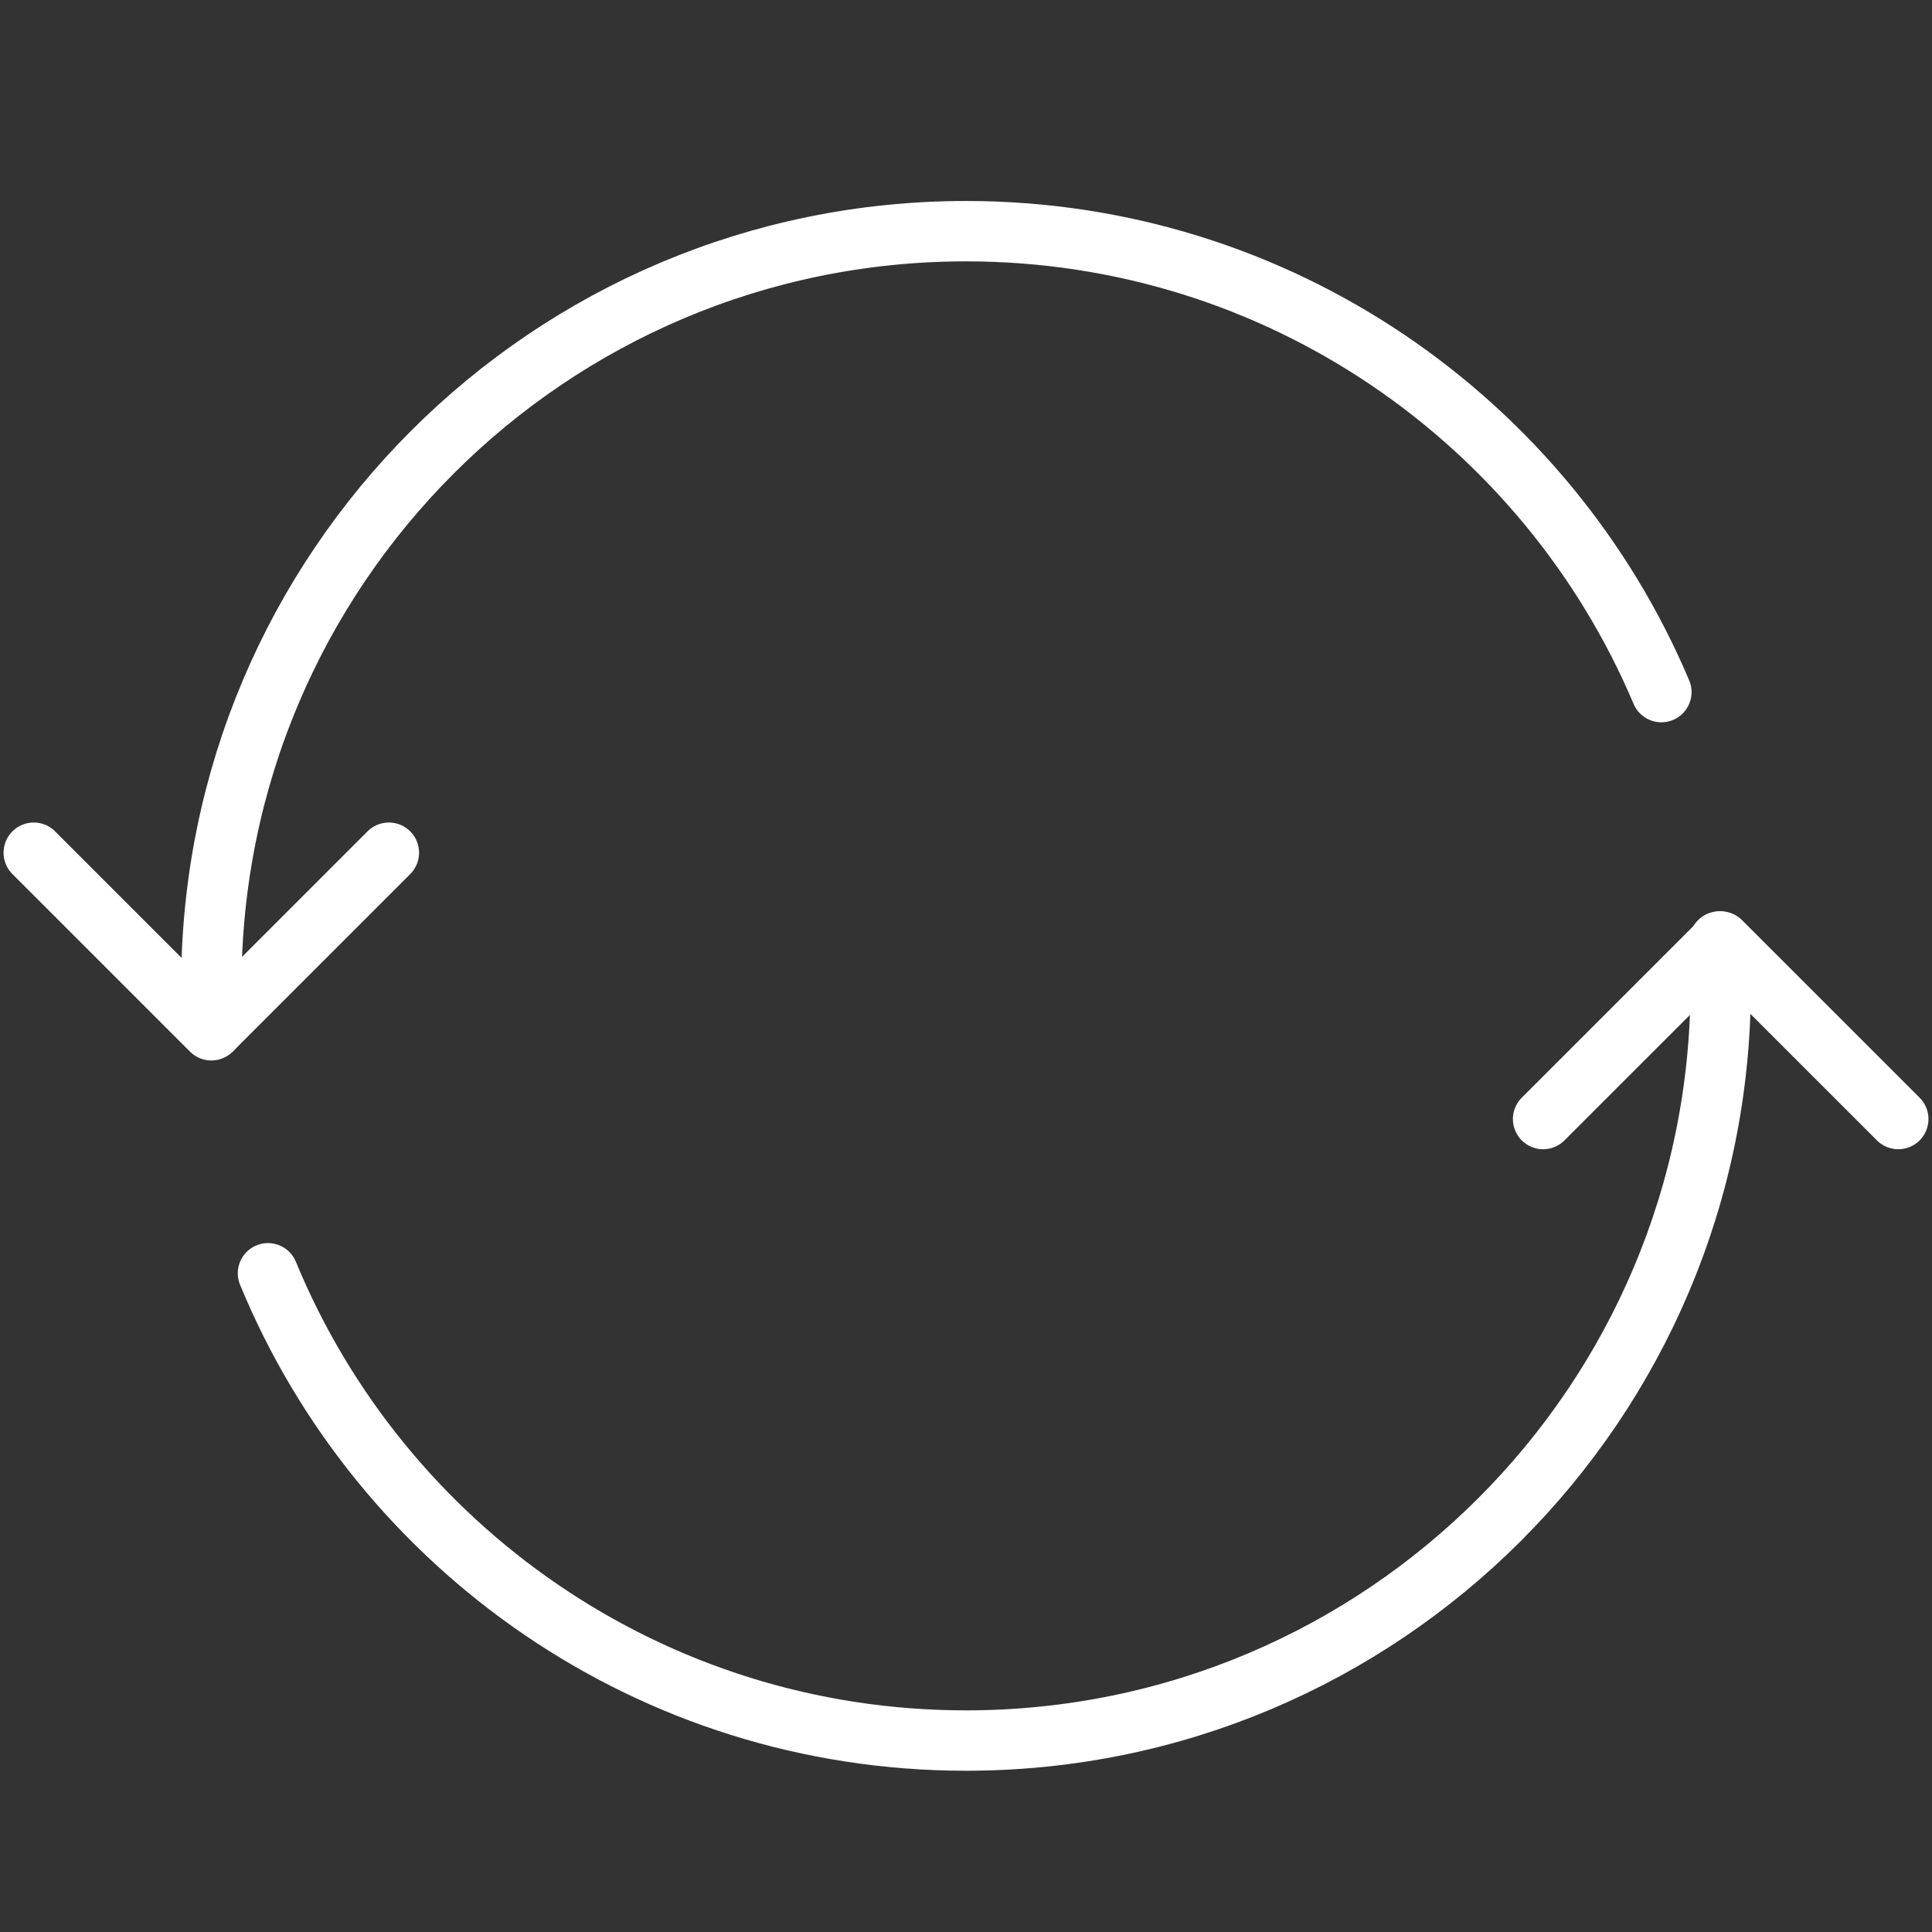 <?xml version="1.0" encoding="utf-8"?>
<svg xmlns="http://www.w3.org/2000/svg" xmlns:xlink="http://www.w3.org/1999/xlink" version="1.1" id="Layer_1" x="0px" y="0px" width="64px" height="64px" viewBox="0 0 64 64" enable-background="new 0 0 64 64">
<rect x="0" y="0" width="64" height="64" fill="#333333" stroke="none"/>
<g id="syncing_3_">
	
		<polyline fill="none" stroke="#FFFFFF" stroke-width="2" stroke-linecap="round" stroke-linejoin="round" stroke-miterlimit="10" points="1.118,28.247 7,34.129 12.882,28.247"/>
	
		<polyline fill="none" stroke="#FFFFFF" stroke-width="2" stroke-linecap="round" stroke-linejoin="round" stroke-miterlimit="10" points="51.117,37.07 57,31.188 62.883,37.07"/>
	<path fill="none" stroke="#FFFFFF" stroke-width="2" stroke-linecap="round" stroke-linejoin="round" stroke-miterlimit="10" d="M7.04,34.09C7.013,33.616,7,33.14,7,32.658c0-13.807,11.193-25,25-25c10.354,0,19.241,6.296,23.035,15.269"/>
	<path fill="none" stroke="#FFFFFF" stroke-width="2" stroke-linecap="round" stroke-linejoin="round" stroke-miterlimit="10" d="M56.957,31.188C56.985,31.675,57,32.164,57,32.658c0,13.807-11.193,25-25,25c-10.437,0-19.379-6.396-23.123-15.479"/>
</g>
</svg>